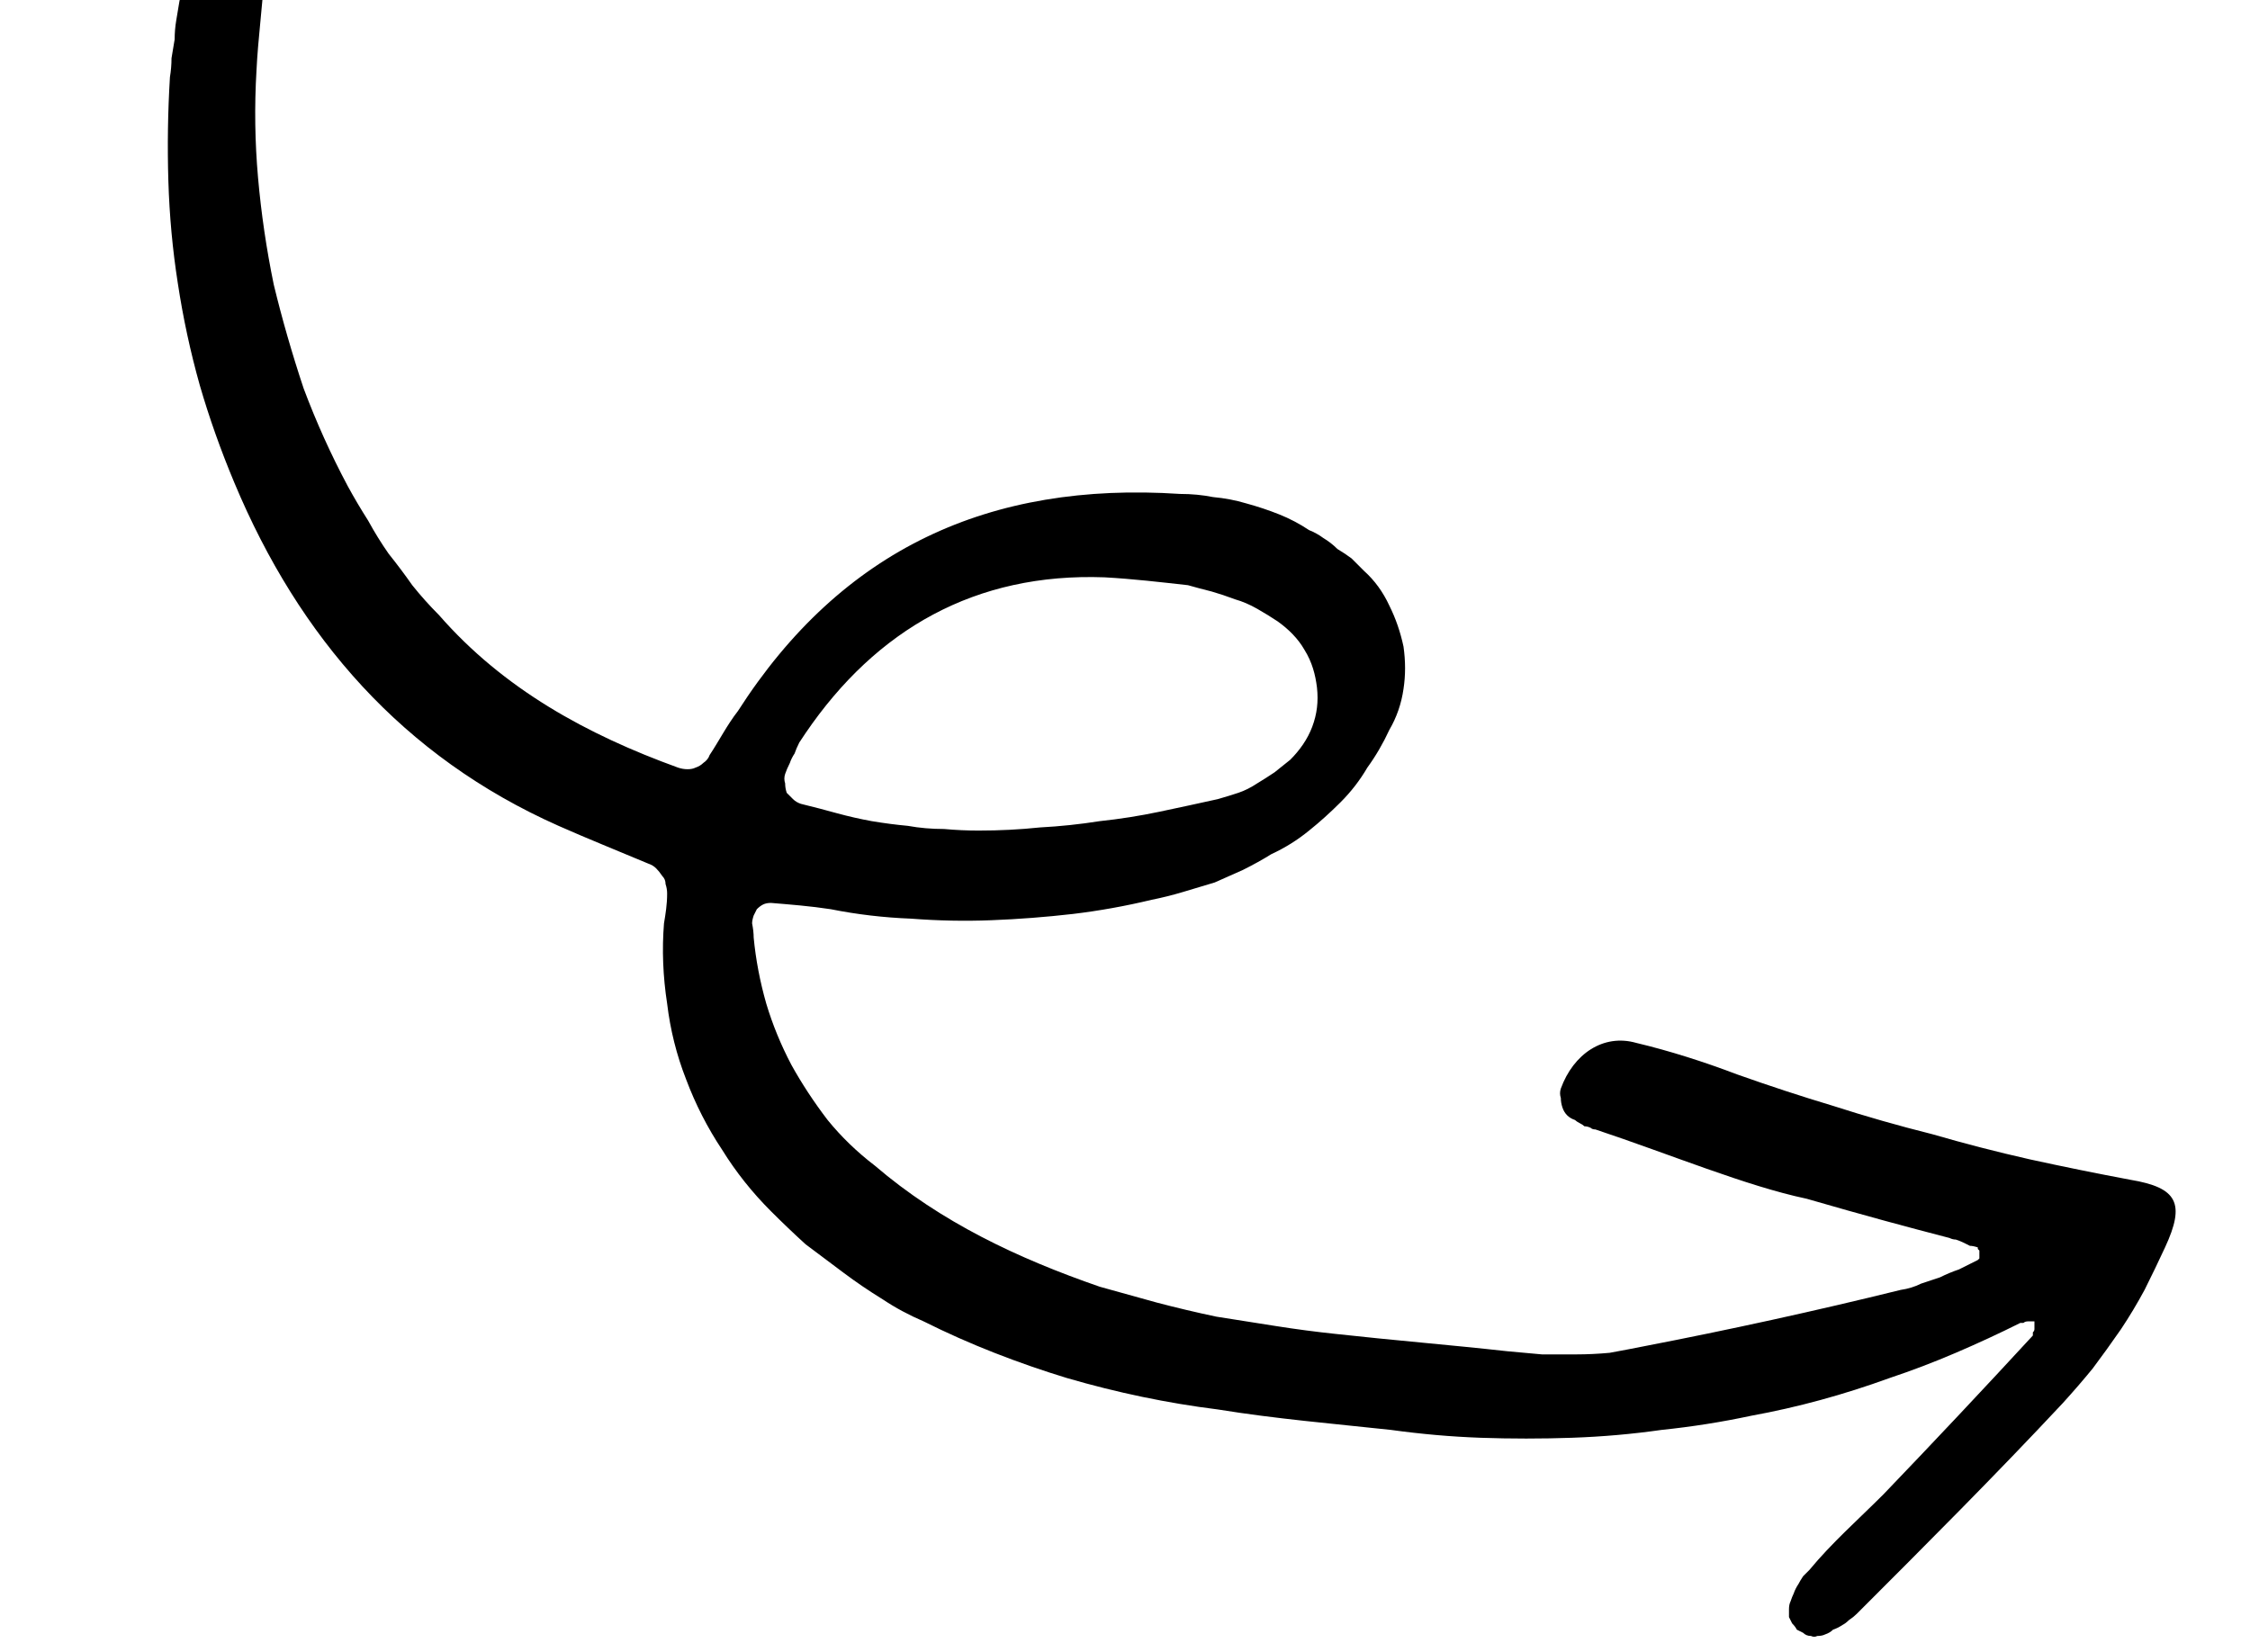 <svg version="1.2" xmlns="http://www.w3.org/2000/svg" viewBox="0 0 143 105" width="143" height="105">
	<title>11723e276caf107aaee1e3e3a6ce4df8-svg</title>
	<style>
		.s0 { fill: #000000 } 
	</style>
	<path id="Layer" fill-rule="evenodd" class="s0" d="m114.8 76.2c-3.8-0.8-8.6-2.8-13.4-4.4q-0.2 0-0.3-0.1-0.2-0.1-0.4-0.1-0.1-0.1-0.3-0.2-0.2-0.1-0.3-0.2-0.3-0.1-0.5-0.3-0.2-0.2-0.3-0.5-0.1-0.3-0.1-0.6-0.1-0.3 0-0.6c0.8-2.2 2.7-3.5 4.8-2.9 2.1 0.5 4.3 1.2 6.4 2q3.1 1.1 6.1 2 3.1 1 6.3 1.8 3.1 0.9 6.2 1.6 3.2 0.7 6.4 1.3c3 0.5 3.5 1.5 2.2 4.3q-0.6 1.3-1.3 2.7-0.7 1.3-1.5 2.5-0.9 1.3-1.8 2.5-0.9 1.1-1.9 2.2c-4.3 4.6-8.7 9-13.1 13.4q-0.2 0.2-0.5 0.4-0.2 0.2-0.4 0.3-0.3 0.2-0.6 0.3-0.2 0.2-0.5 0.3-0.2 0.1-0.5 0.1-0.2 0.1-0.4 0-0.3 0-0.5-0.2-0.2-0.1-0.4-0.2-0.1-0.2-0.3-0.4-0.1-0.2-0.2-0.4 0-0.3 0-0.5 0-0.3 0.1-0.5 0.1-0.3 0.2-0.5 0.1-0.3 0.3-0.6 0.1-0.2 0.3-0.5 0.2-0.2 0.4-0.4c1.4-1.7 3.1-3.2 4.7-4.8q4.8-5 9.5-10.1 0-0.1 0-0.2 0.1-0.1 0.1-0.2 0-0.2 0-0.3 0-0.1 0-0.2-0.1 0-0.2 0-0.1 0-0.2 0-0.2 0-0.3 0.1-0.1 0-0.2 0-2 1-4.1 1.9-2.1 0.9-4.2 1.6-2.2 0.8-4.4 1.4-2.2 0.6-4.4 1-2.8 0.6-5.7 0.9-2.8 0.4-5.7 0.5-2.9 0.1-5.8 0-2.8-0.1-5.7-0.5c-3.7-0.4-7.3-0.7-11-1.3q-2.4-0.3-4.8-0.8-2.4-0.5-4.8-1.2-2.3-0.7-4.6-1.6-2.3-0.9-4.5-2-1.4-0.6-2.6-1.4-1.3-0.8-2.5-1.7-1.2-0.9-2.4-1.8-1.1-1-2.2-2.1-1.8-1.8-3.1-3.9-1.4-2.1-2.3-4.5-0.9-2.3-1.2-4.8-0.4-2.6-0.2-5.1c0.1-0.6 0.2-1.2 0.2-1.9q0-0.3-0.1-0.6 0-0.3-0.2-0.5-0.2-0.3-0.4-0.5-0.2-0.2-0.5-0.3c-1.9-0.8-3.9-1.6-5.7-2.4-9.9-4.4-16.5-12-20.6-21.8q-1.3-3.1-2.2-6.2-0.9-3.2-1.4-6.5-0.5-3.2-0.6-6.5-0.1-3.3 0.1-6.6 0.1-0.6 0.1-1.2 0.1-0.6 0.2-1.2 0-0.6 0.1-1.2 0.1-0.6 0.2-1.2 0.1-0.6 0.4-1.1 0.3-0.5 0.7-1 0.4-0.4 0.9-0.8 0.5-0.3 1.1-0.5 0.3-0.1 0.8-0.1 0.4 0.1 0.7 0.3 0.4 0.2 0.6 0.6 0.2 0.4 0.2 0.8c-0.1 2-0.4 4.1-0.5 6.2q-0.2 3.4 0.1 6.8 0.3 3.4 1 6.8 0.8 3.3 1.9 6.6 1.2 3.2 2.8 6.2 0.6 1.1 1.3 2.2 0.6 1.1 1.3 2.1 0.8 1 1.5 2 0.8 1 1.7 1.9c4.1 4.7 9.4 7.6 15.2 9.7q0.3 0.1 0.6 0.1 0.3 0 0.5-0.1 0.3-0.1 0.5-0.3 0.3-0.2 0.4-0.5c0.6-0.9 1.1-1.9 1.8-2.8 6.6-10.3 16-14.6 28.1-13.8q1.1 0 2.1 0.2 1.1 0.1 2.1 0.4 1.1 0.3 2.1 0.7 1 0.4 1.9 1 0.5 0.2 0.9 0.5 0.5 0.3 0.9 0.7 0.5 0.3 0.9 0.6 0.4 0.4 0.8 0.8 1 0.9 1.6 2.2 0.6 1.2 0.9 2.6 0.2 1.4 0 2.7-0.2 1.4-0.9 2.6-0.6 1.3-1.4 2.4-0.7 1.2-1.7 2.2-1 1-2 1.8-1.1 0.9-2.4 1.5-0.8 0.5-1.8 1-0.9 0.4-1.8 0.8-1 0.3-2 0.6-1 0.3-2 0.5-2.5 0.6-5 0.9-2.6 0.3-5.2 0.4-2.5 0.1-5.1-0.1-2.6-0.1-5.1-0.6c-1.3-0.2-2.6-0.3-3.8-0.4q-0.3 0-0.5 0.1-0.2 0.1-0.4 0.3-0.1 0.2-0.2 0.4-0.1 0.3-0.1 0.5 0.1 0.5 0.1 0.9 0.2 2.1 0.8 4.2 0.6 2 1.6 3.9 1 1.8 2.3 3.5 1.3 1.6 3 2.9c4.2 3.6 9.1 5.9 14.3 7.7q1.8 0.5 3.6 1 1.9 0.5 3.8 0.9 1.9 0.3 3.8 0.6 1.9 0.3 3.8 0.5c3.6 0.4 7.3 0.7 10.9 1.1q1.1 0.1 2.2 0.2 1.1 0 2.2 0 1 0 2.1-0.1 1.1-0.2 2.1-0.4 8.3-1.6 16.4-3.6 0.7-0.1 1.3-0.4 0.6-0.2 1.2-0.4 0.6-0.3 1.2-0.5 0.6-0.3 1.2-0.6 0 0 0.1-0.1 0 0 0-0.1 0 0 0-0.1 0 0 0-0.1 0 0 0-0.1 0 0 0-0.1 0 0-0.1-0.1 0 0 0-0.1-0.3-0.1-0.5-0.1-0.2-0.1-0.4-0.2-0.2-0.1-0.5-0.2-0.2 0-0.4-0.1c-2.7-0.7-5.3-1.4-9.1-2.5zm-61.6-24.5q1.1 0.3 2.2 0.5 1.2 0.2 2.3 0.3 1.1 0.2 2.3 0.2 1.1 0.1 2.2 0.1 2 0 3.9-0.2 1.9-0.1 3.8-0.4 1.9-0.2 3.8-0.6 1.9-0.4 3.7-0.8 0.7-0.2 1.3-0.4 0.6-0.2 1.2-0.6 0.5-0.3 1.1-0.7 0.5-0.4 1-0.8c0.6-0.6 1.1-1.3 1.4-2.1 0.3-0.8 0.4-1.6 0.3-2.5-0.1-0.8-0.3-1.6-0.8-2.4-0.4-0.7-1-1.3-1.7-1.8q-0.6-0.4-1.3-0.8-0.7-0.4-1.4-0.6-0.8-0.3-1.5-0.5-0.8-0.2-1.5-0.4c-1.8-0.2-3.5-0.4-5.3-0.5-8.2-0.3-14.5 3.3-19 9.9q-0.2 0.3-0.4 0.6-0.2 0.4-0.3 0.7-0.2 0.3-0.3 0.6-0.2 0.4-0.3 0.7-0.1 0.3 0 0.6 0 0.3 0.1 0.6 0.2 0.2 0.4 0.4 0.2 0.2 0.5 0.3c0.8 0.2 1.6 0.4 2.3 0.6z"/>
</svg>